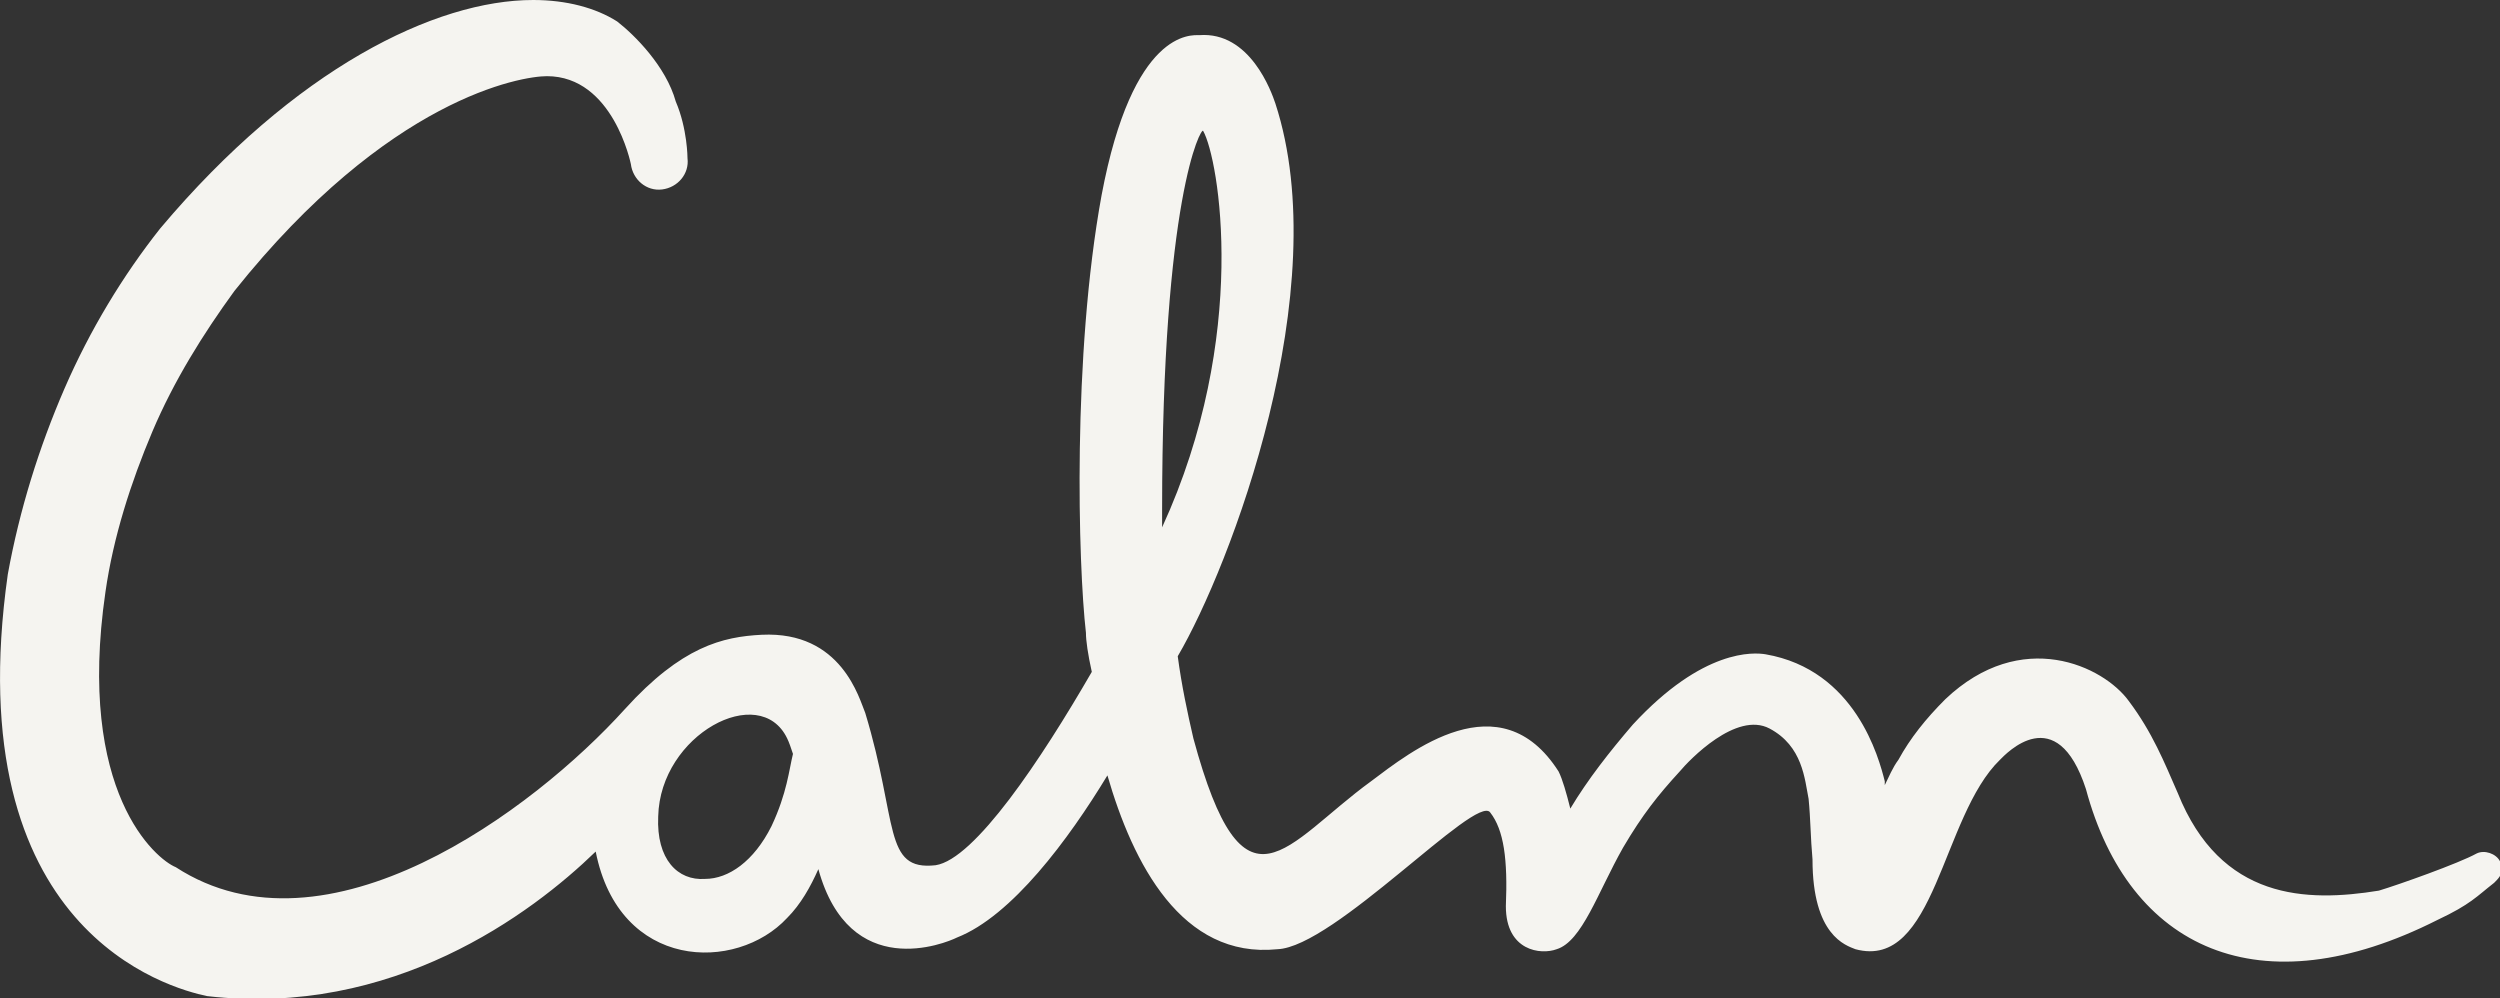 <?xml version="1.0" encoding="utf-8"?>
<!-- Generator: Adobe Illustrator 26.0.0, SVG Export Plug-In . SVG Version: 6.00 Build 0)  -->
<svg version="1.1" id="Layer_1" xmlns="http://www.w3.org/2000/svg" xmlns:xlink="http://www.w3.org/1999/xlink" x="0px" y="0px"
	 viewBox="0 0 128 51.1" style="enable-background:new 0 0 128 51.1;" xml:space="preserve">
<rect x="0" y="0" width="128" height="51.1" fill="#333333" stroke="none"/>
<style type="text/css">
	.st0{fill-rule:evenodd;clip-rule:evenodd;fill:#2D2D2D;}
	.st1{fill-rule:evenodd;clip-rule:evenodd;fill:#81868E;}
	.st2{fill-rule:evenodd;clip-rule:evenodd;fill:#D1D1D1;}
	.st3{fill-rule:evenodd;clip-rule:evenodd;fill:#141414;}
	.st4{fill-rule:evenodd;clip-rule:evenodd;fill:#F5F4F0;}
</style>
<g id="Page-1_00000051357736834231232550000002484802580376349094_">
	<g id="Text_00000110433126761675560650000003883765699859070640_">
		<path id="Shape_00000070830379918385095210000012187368020601649280_" class="st4" d="M8.2,11.7c-1.9,2.4-3.6,5.2-4.9,8.2
			S1,26.1,0.4,29.4C-2.2,47.7,8.7,50.6,10.6,51c9.5,1.1,16.6-4.2,19.9-7.4c1.2,6.1,7.2,6.2,9.8,3.4c0.7-0.7,1.2-1.6,1.6-2.5
			c1.6,5.8,6.5,3.8,7.1,3.5c2.8-1.1,5.7-5,7.7-8.3c1.3,4.5,3.8,9.4,8.7,8.9c2.9-0.1,10.2-8,10.9-7c0.7,0.9,0.9,2.4,0.8,4.8
			c0,2.3,1.8,2.5,2.6,2.2c1.3-0.4,2.1-2.9,3.4-5.2c1-1.7,1.8-2.7,2.9-3.9c0.5-0.6,2.9-3.1,4.6-2.2c1.7,0.9,1.8,2.6,2,3.6
			c0.1,1,0.1,2,0.2,3.1c0,3.9,1.7,4.4,2.2,4.6c4.1,1.1,4.4-6.8,7.4-9.7c0.3-0.3,2.9-3.1,4.4,1.5c2.2,8.2,8.9,11.3,18,6.7
			c1.7-0.8,2-1.2,2.9-1.9c0.2-0.2,0.4-0.4,0.4-0.7l0,0c0-0.1,0-0.3-0.1-0.4c-0.2-0.4-0.8-0.6-1.2-0.4l0,0c-0.9,0.5-4,1.6-5,1.9
			c-3.7,0.6-8.1,0.5-10.3-5c-0.7-1.6-1.3-3.1-2.5-4.7c-1.3-1.8-5.5-3.8-9.4-0.1c-1,1-1.8,2-2.4,3.1c-0.3,0.4-0.5,0.9-0.7,1.3
			c0-0.1,0-0.1,0-0.2c-0.3-1.2-1.5-5.7-6.1-6.5c-0.6-0.1-3.2-0.3-6.8,3.6c-1.2,1.4-2.3,2.8-3.2,4.3l0,0c-0.2-0.8-0.4-1.5-0.6-1.9
			c-3-4.7-7.6-1-9.6,0.5c-4.4,3.2-6.5,7.4-9.1-2.2c-0.3-1.3-0.6-2.7-0.8-4.2c2.7-4.6,8.1-18.8,5-28.3c-0.2-0.6-1.3-3.7-3.9-3.5
			c-0.4,0-3.4-0.3-5,8.2c-1.5,8.2-1.2,18.9-0.8,22.4c0,0.4,0.1,1.1,0.3,2c-2.6,4.5-6,9.6-8,9.9c-2.7,0.3-1.9-2.2-3.6-7.8
			c-0.3-0.7-1.2-4.2-5.3-4c-2,0.1-4.1,0.6-7,3.8c-4.7,5.2-15.3,13.1-23,8.1C8,44,3.9,40.6,5.4,30.3c0.4-2.8,1.3-5.6,2.4-8.2
			s2.6-5,4.2-7.2c7.9-9.9,14.7-11,16-11c3.4,0,4.3,4.5,4.3,4.5c0.1,0.8,0.8,1.4,1.6,1.3c0.8-0.1,1.4-0.8,1.3-1.6c0,0,0-1.5-0.6-2.9
			c-0.5-1.8-2.1-3.4-3-4.1C30.5,0.4,29,0,27.3,0C22.3,0,15.1,3.5,8.2,11.7z M59.5,26.1c0-16,2-19.6,2.1-19.4
			C62.4,8.1,64,17.2,59.5,27C59.5,26.7,59.5,26.4,59.5,26.1z M33.7,41.8c0.1-4.2,5.2-6.9,6.6-4c0.1,0.2,0.2,0.5,0.3,0.8
			c-0.2,0.8-0.3,2-1.1,3.7c-0.9,1.8-2.2,2.7-3.4,2.7C34.7,45.1,33.6,44,33.7,41.8z"/>
	</g>
</g>
</svg>
